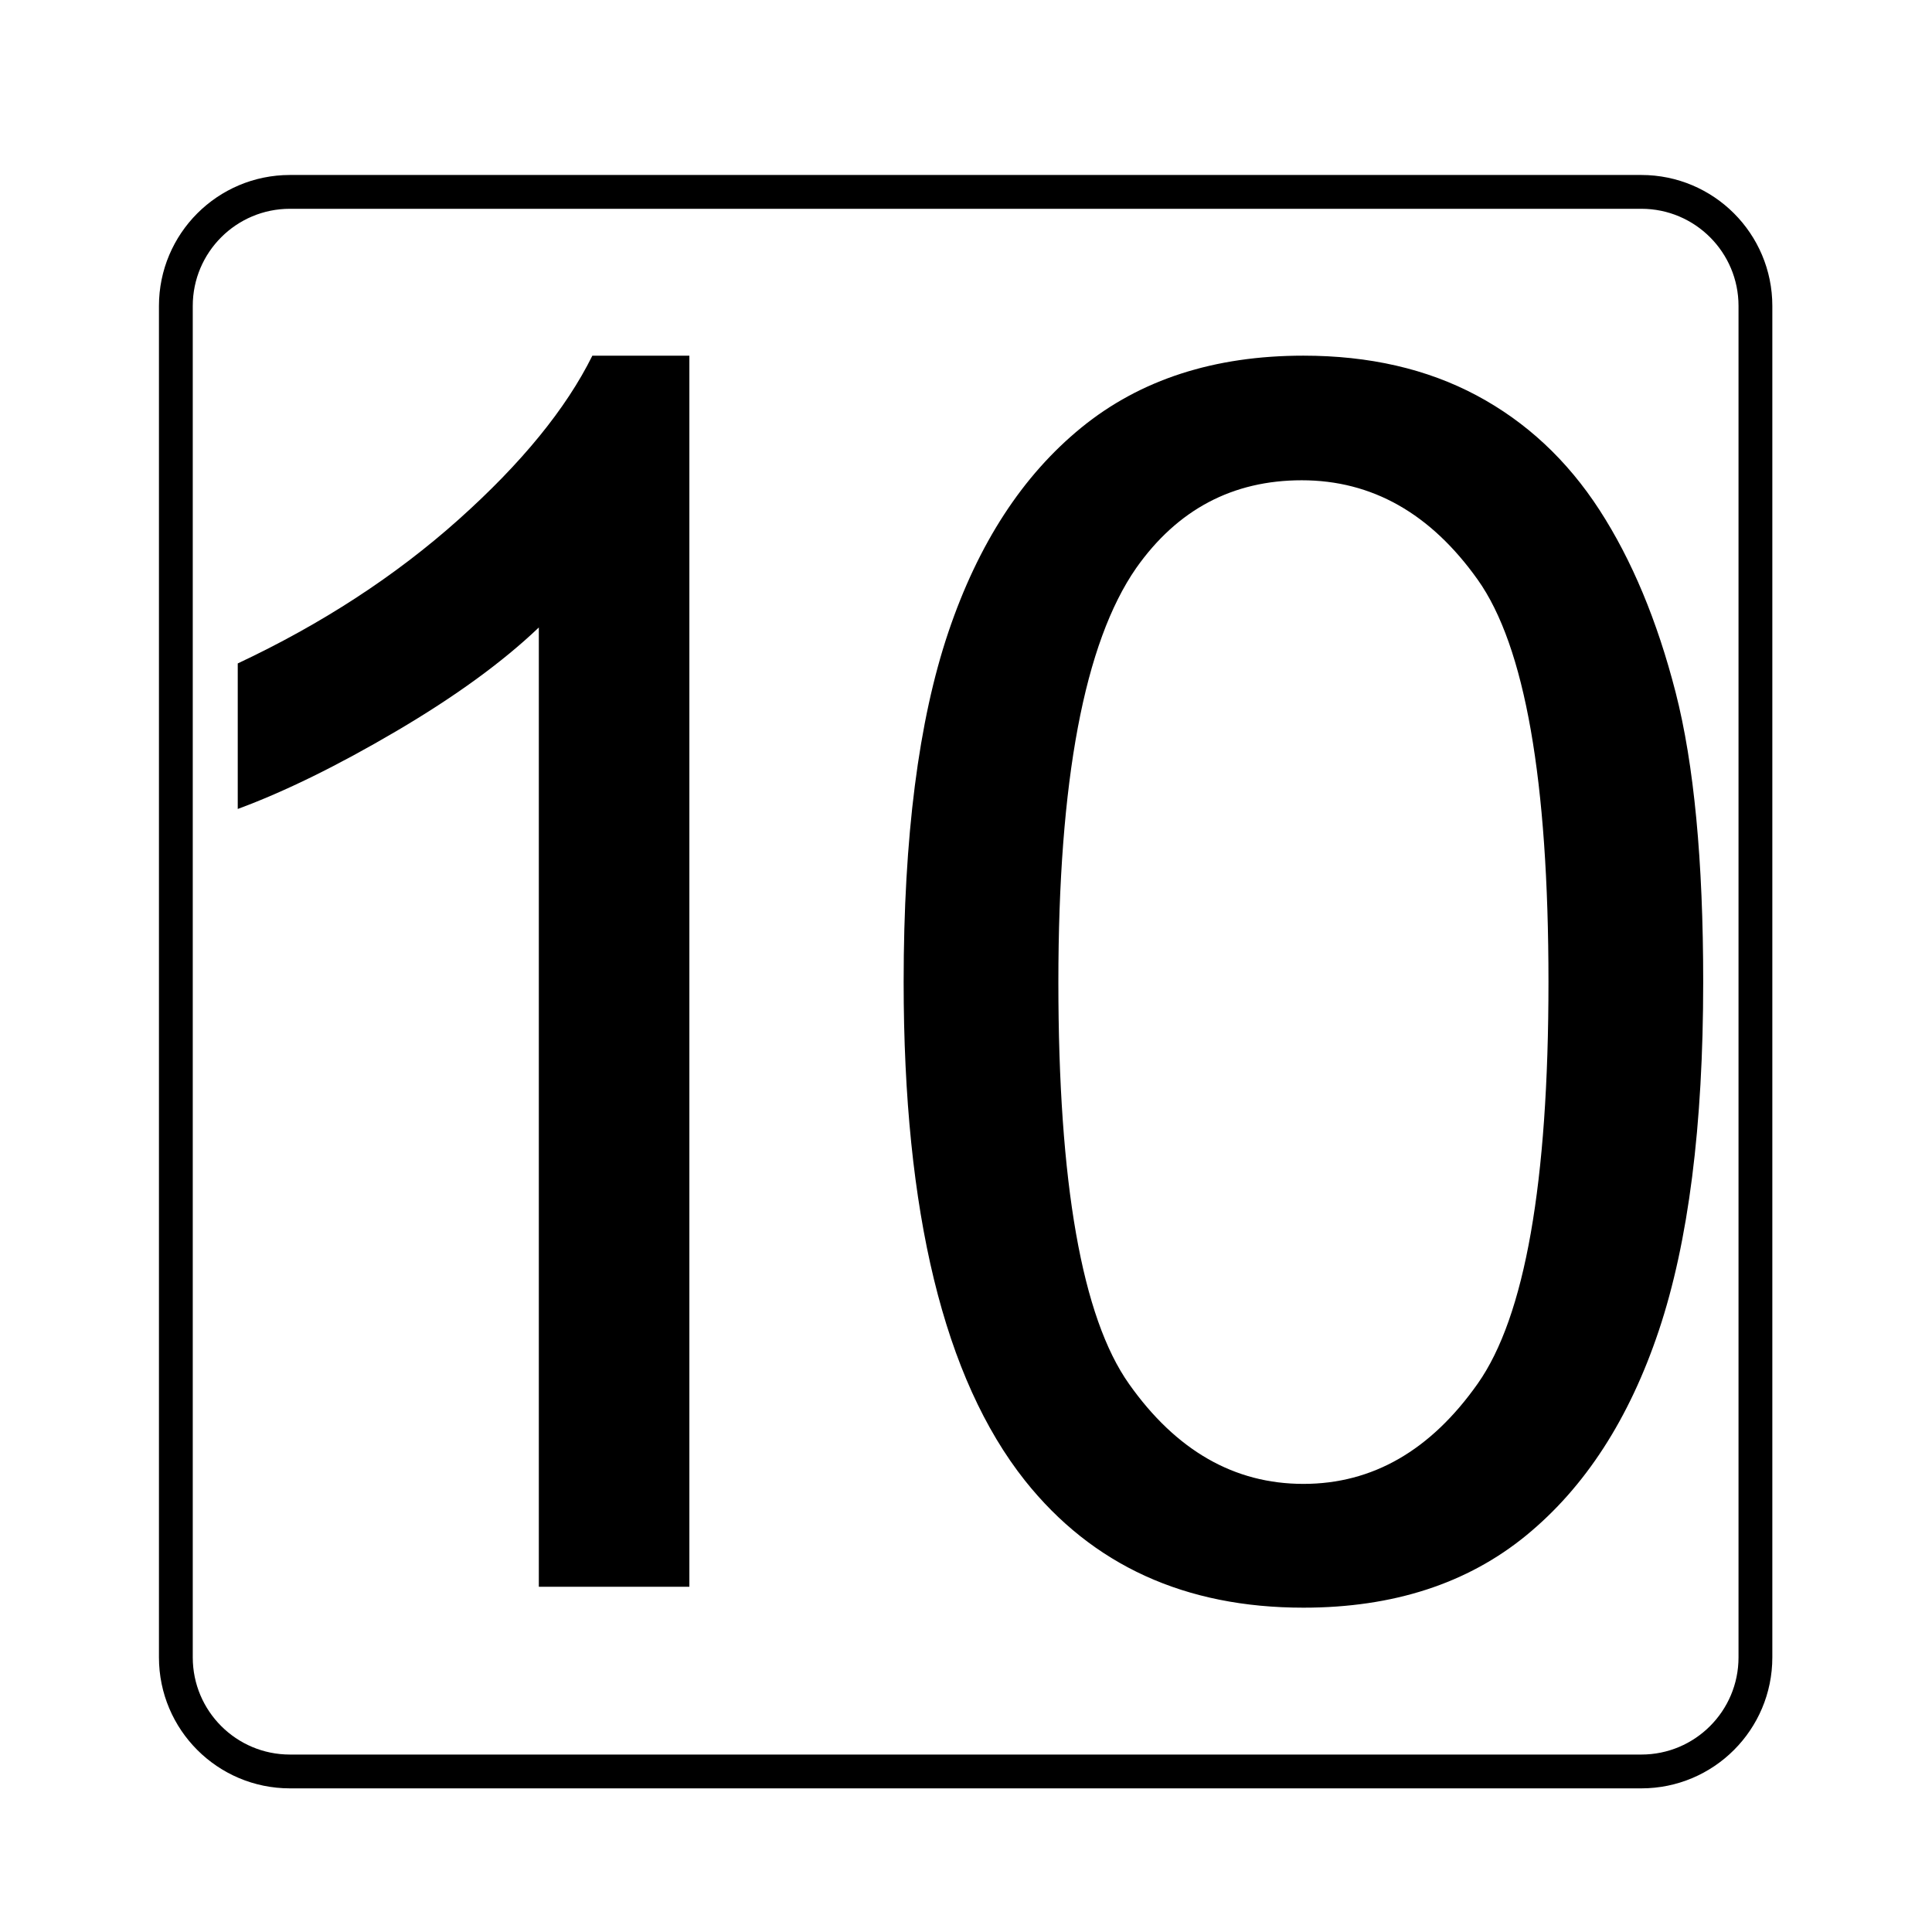 <?xml version="1.0" encoding="utf-8"?>
<!-- Generator: Adobe Illustrator 16.0.0, SVG Export Plug-In . SVG Version: 6.00 Build 0)  -->
<!DOCTYPE svg PUBLIC "-//W3C//DTD SVG 1.0//EN" "http://www.w3.org/TR/2001/REC-SVG-20010904/DTD/svg10.dtd">
<svg version="1.0" id="圖層_1" xmlns="http://www.w3.org/2000/svg" xmlns:xlink="http://www.w3.org/1999/xlink" x="0px" y="0px"
	 width="400px" height="400px" viewBox="0 0 400 400" enable-background="new 0 0 400 400" xml:space="preserve">
<path fill-rule="evenodd" clip-rule="evenodd" fill="none" stroke="#000000" stroke-width="7" stroke-miterlimit="10" d="
	M363.442,343.14c0,13.046-10.576,23.621-23.621,23.621H60.03c-13.045,0-23.621-10.575-23.621-23.621V63.349
	c0-13.045,10.576-23.621,23.621-23.621h279.791c13.045,0,23.621,10.576,23.621,23.621V343.14z"/>
<g>
	<path d="M142.727,328.523h-31.168V129.912c-7.505,7.159-17.346,14.315-29.523,21.472c-12.181,7.159-23.116,12.526-32.813,16.104
		v-30.13c17.43-8.194,32.667-18.121,45.714-29.782c13.043-11.658,22.277-22.97,27.705-33.938h20.086V328.523z"/>
	<path d="M187.09,203.33c0-30.012,3.087-54.168,9.265-72.465c6.174-18.295,15.351-32.408,27.531-42.338
		c12.178-9.926,27.502-14.891,45.973-14.891c13.621,0,25.568,2.743,35.844,8.225c10.272,5.484,18.759,13.393,25.454,23.723
		c6.693,10.332,11.947,22.916,15.758,37.748c3.809,14.834,5.715,34.834,5.715,59.999c0,29.783-3.061,53.824-9.178,72.121
		c-6.121,18.297-15.268,32.439-27.445,42.422c-12.181,9.986-27.563,14.979-46.147,14.979c-24.475,0-43.694-8.771-57.66-26.32
		C195.458,285.406,187.09,251.008,187.09,203.33z M219.124,203.33c0,41.674,4.875,69.41,14.632,83.203
		c9.753,13.795,21.788,20.691,36.103,20.691c14.313,0,26.348-6.926,36.104-20.779c9.753-13.852,14.632-41.557,14.632-83.115
		c0-41.788-4.879-69.549-14.632-83.288c-9.756-13.736-21.904-20.606-36.449-20.606c-14.315,0-25.744,6.061-34.285,18.182
		C224.491,133.088,219.124,161.66,219.124,203.33z"/>
</g>
</svg>
